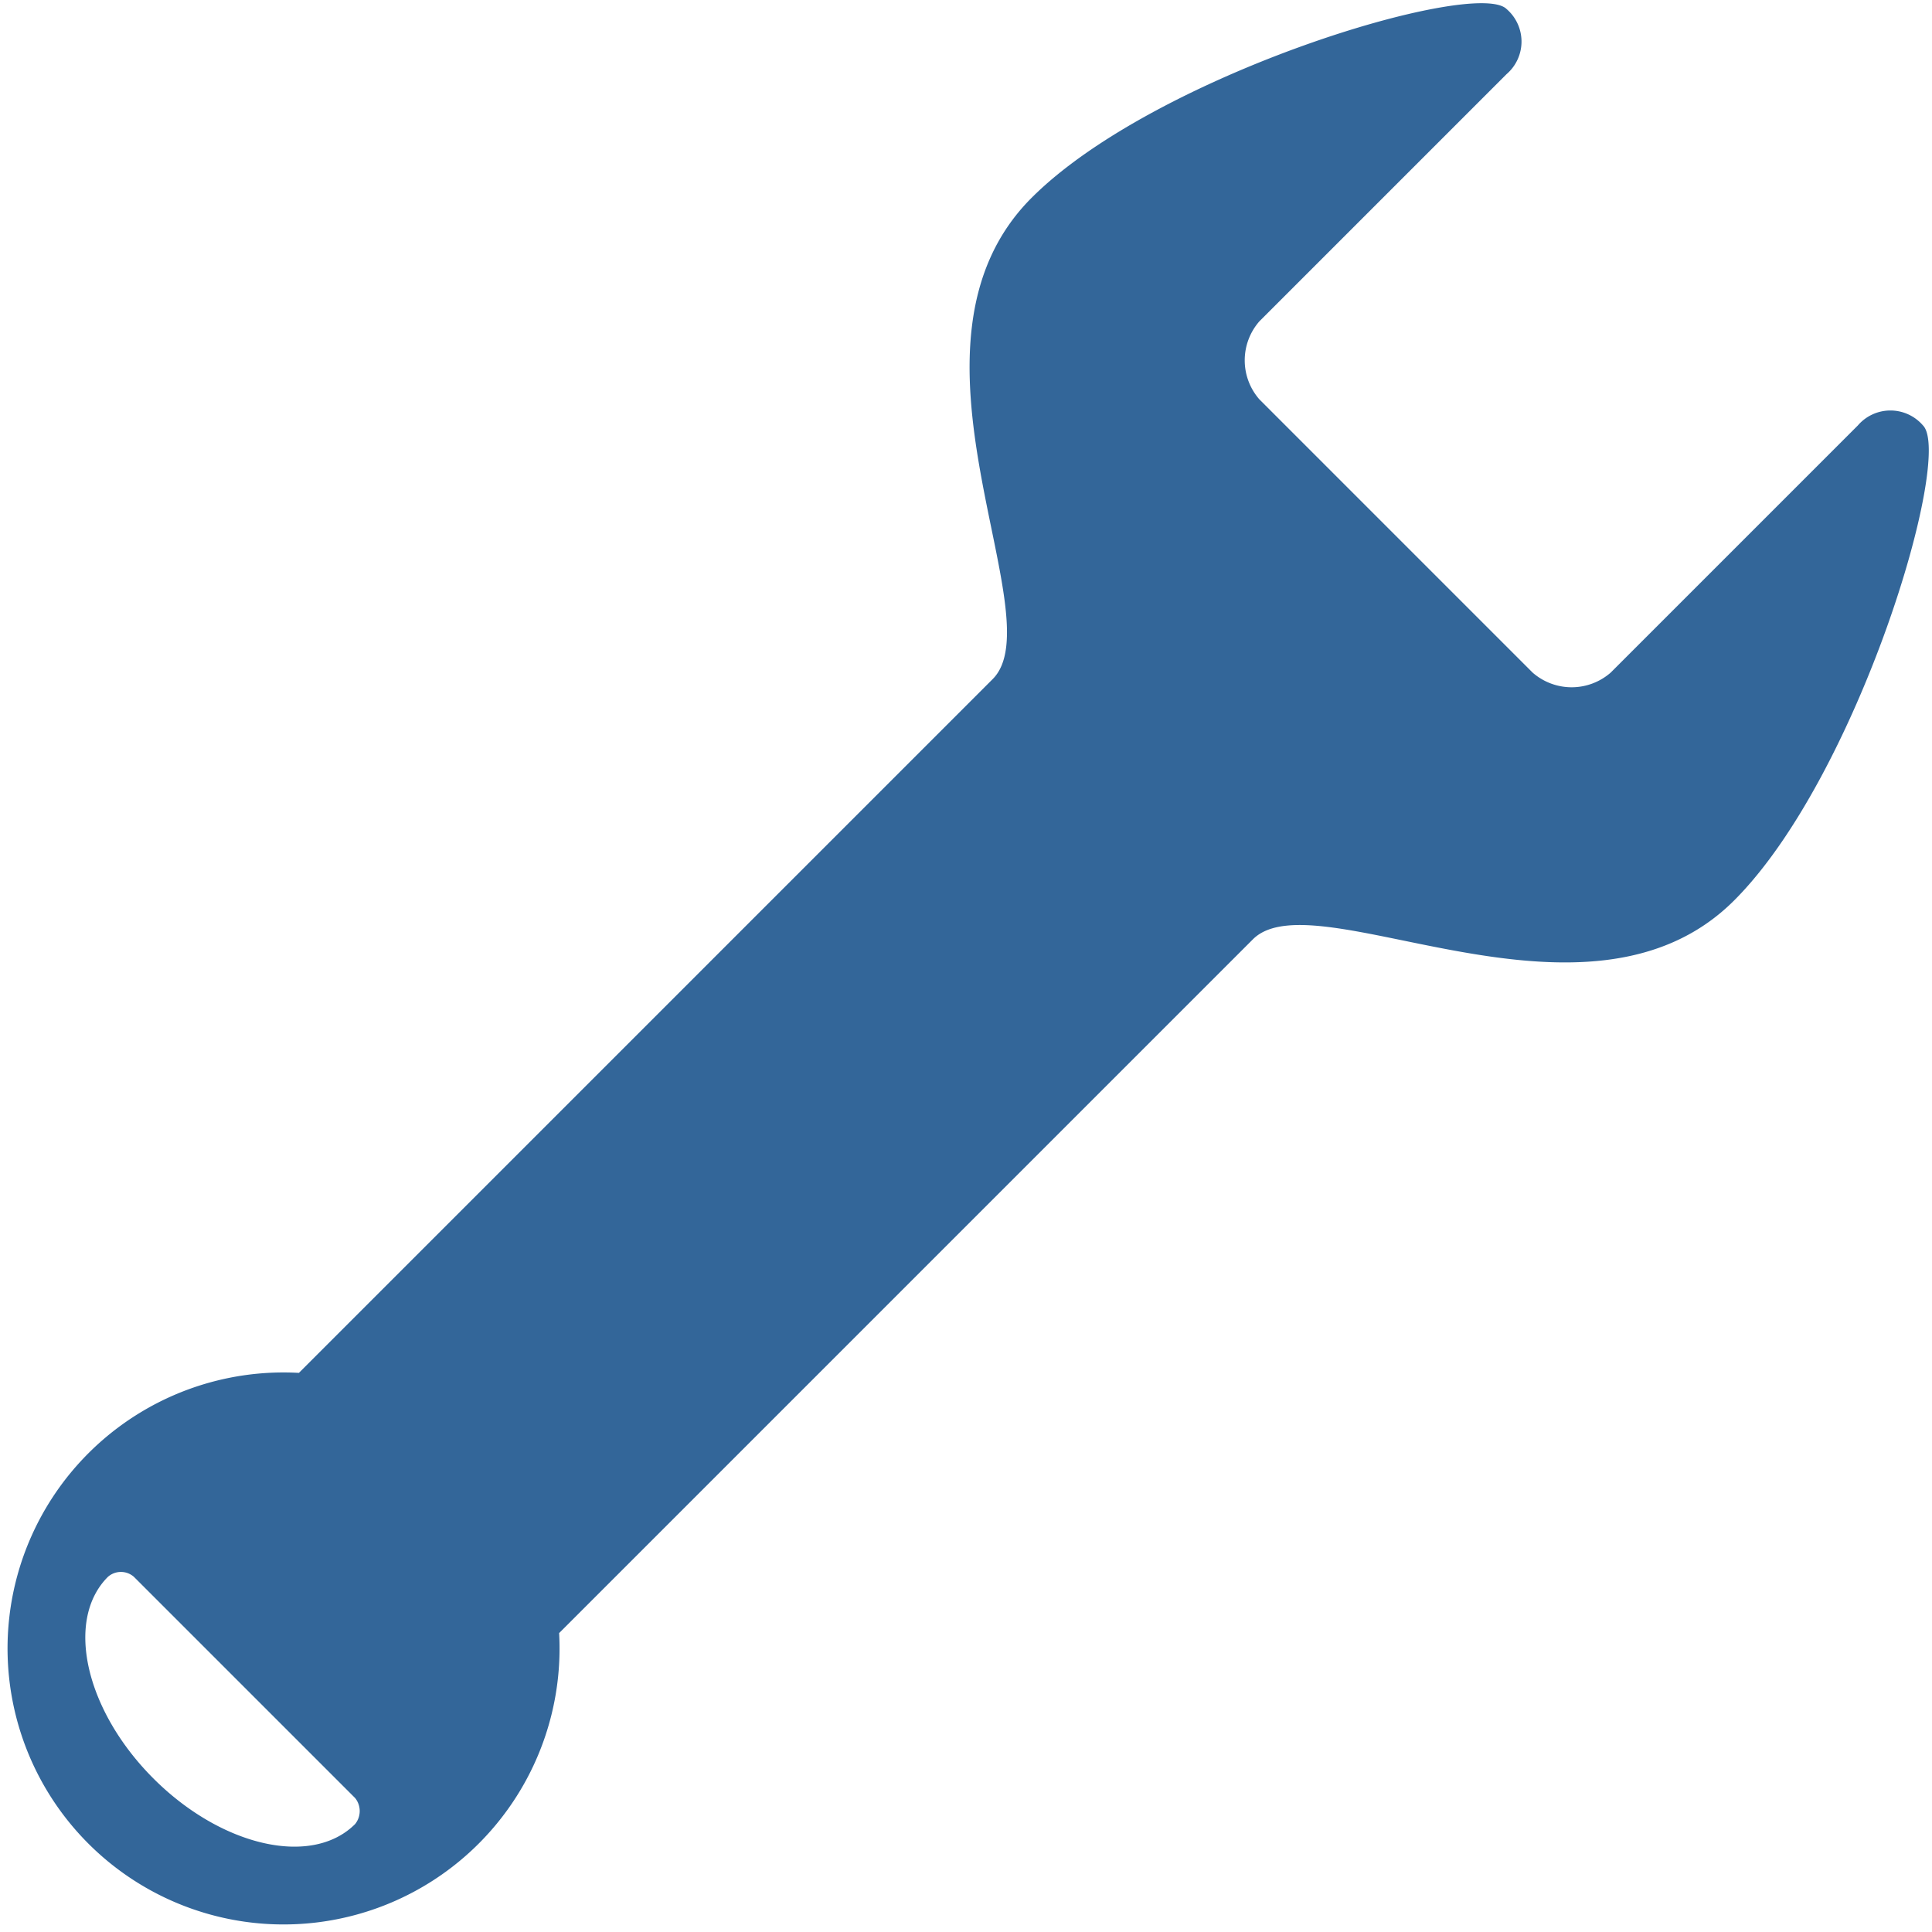<svg xmlns="http://www.w3.org/2000/svg" width="210" height="210" viewBox="0 0 210 210">
  <defs>
    <style>
      .cls-1 {
        fill: #369;
        fill-rule: evenodd;
      }
    </style>
  </defs>
  <path id="楕円形_2" data-name="楕円形 2" class="cls-1" d="M136.184,102.1L60.774,177.51A30,30,0,1,1,32.49,149.226L107.9,73.816c6.79-6.789-11.847-36.235,4.231-52.314C125.584,8.048,160.4-2.375,163.761.984a4.667,4.667,0,0,1,0,7.071l-26.87,26.87a6.442,6.442,0,0,0,0,8.485L151.74,58.26l14.849,14.849a6.444,6.444,0,0,0,8.486,0l26.87-26.87a4.666,4.666,0,0,1,7.071,0c3.359,3.359-7.064,38.177-20.518,51.631C172.419,113.948,142.973,95.311,136.184,102.1ZM14.561,171.4L38.6,195.439a2.254,2.254,0,0,1,0,2.828c-4.686,4.686-14.5,2.47-21.92-4.95s-9.636-17.234-4.95-21.92A2.138,2.138,0,0,1,14.561,171.4Z"/>
</svg>

